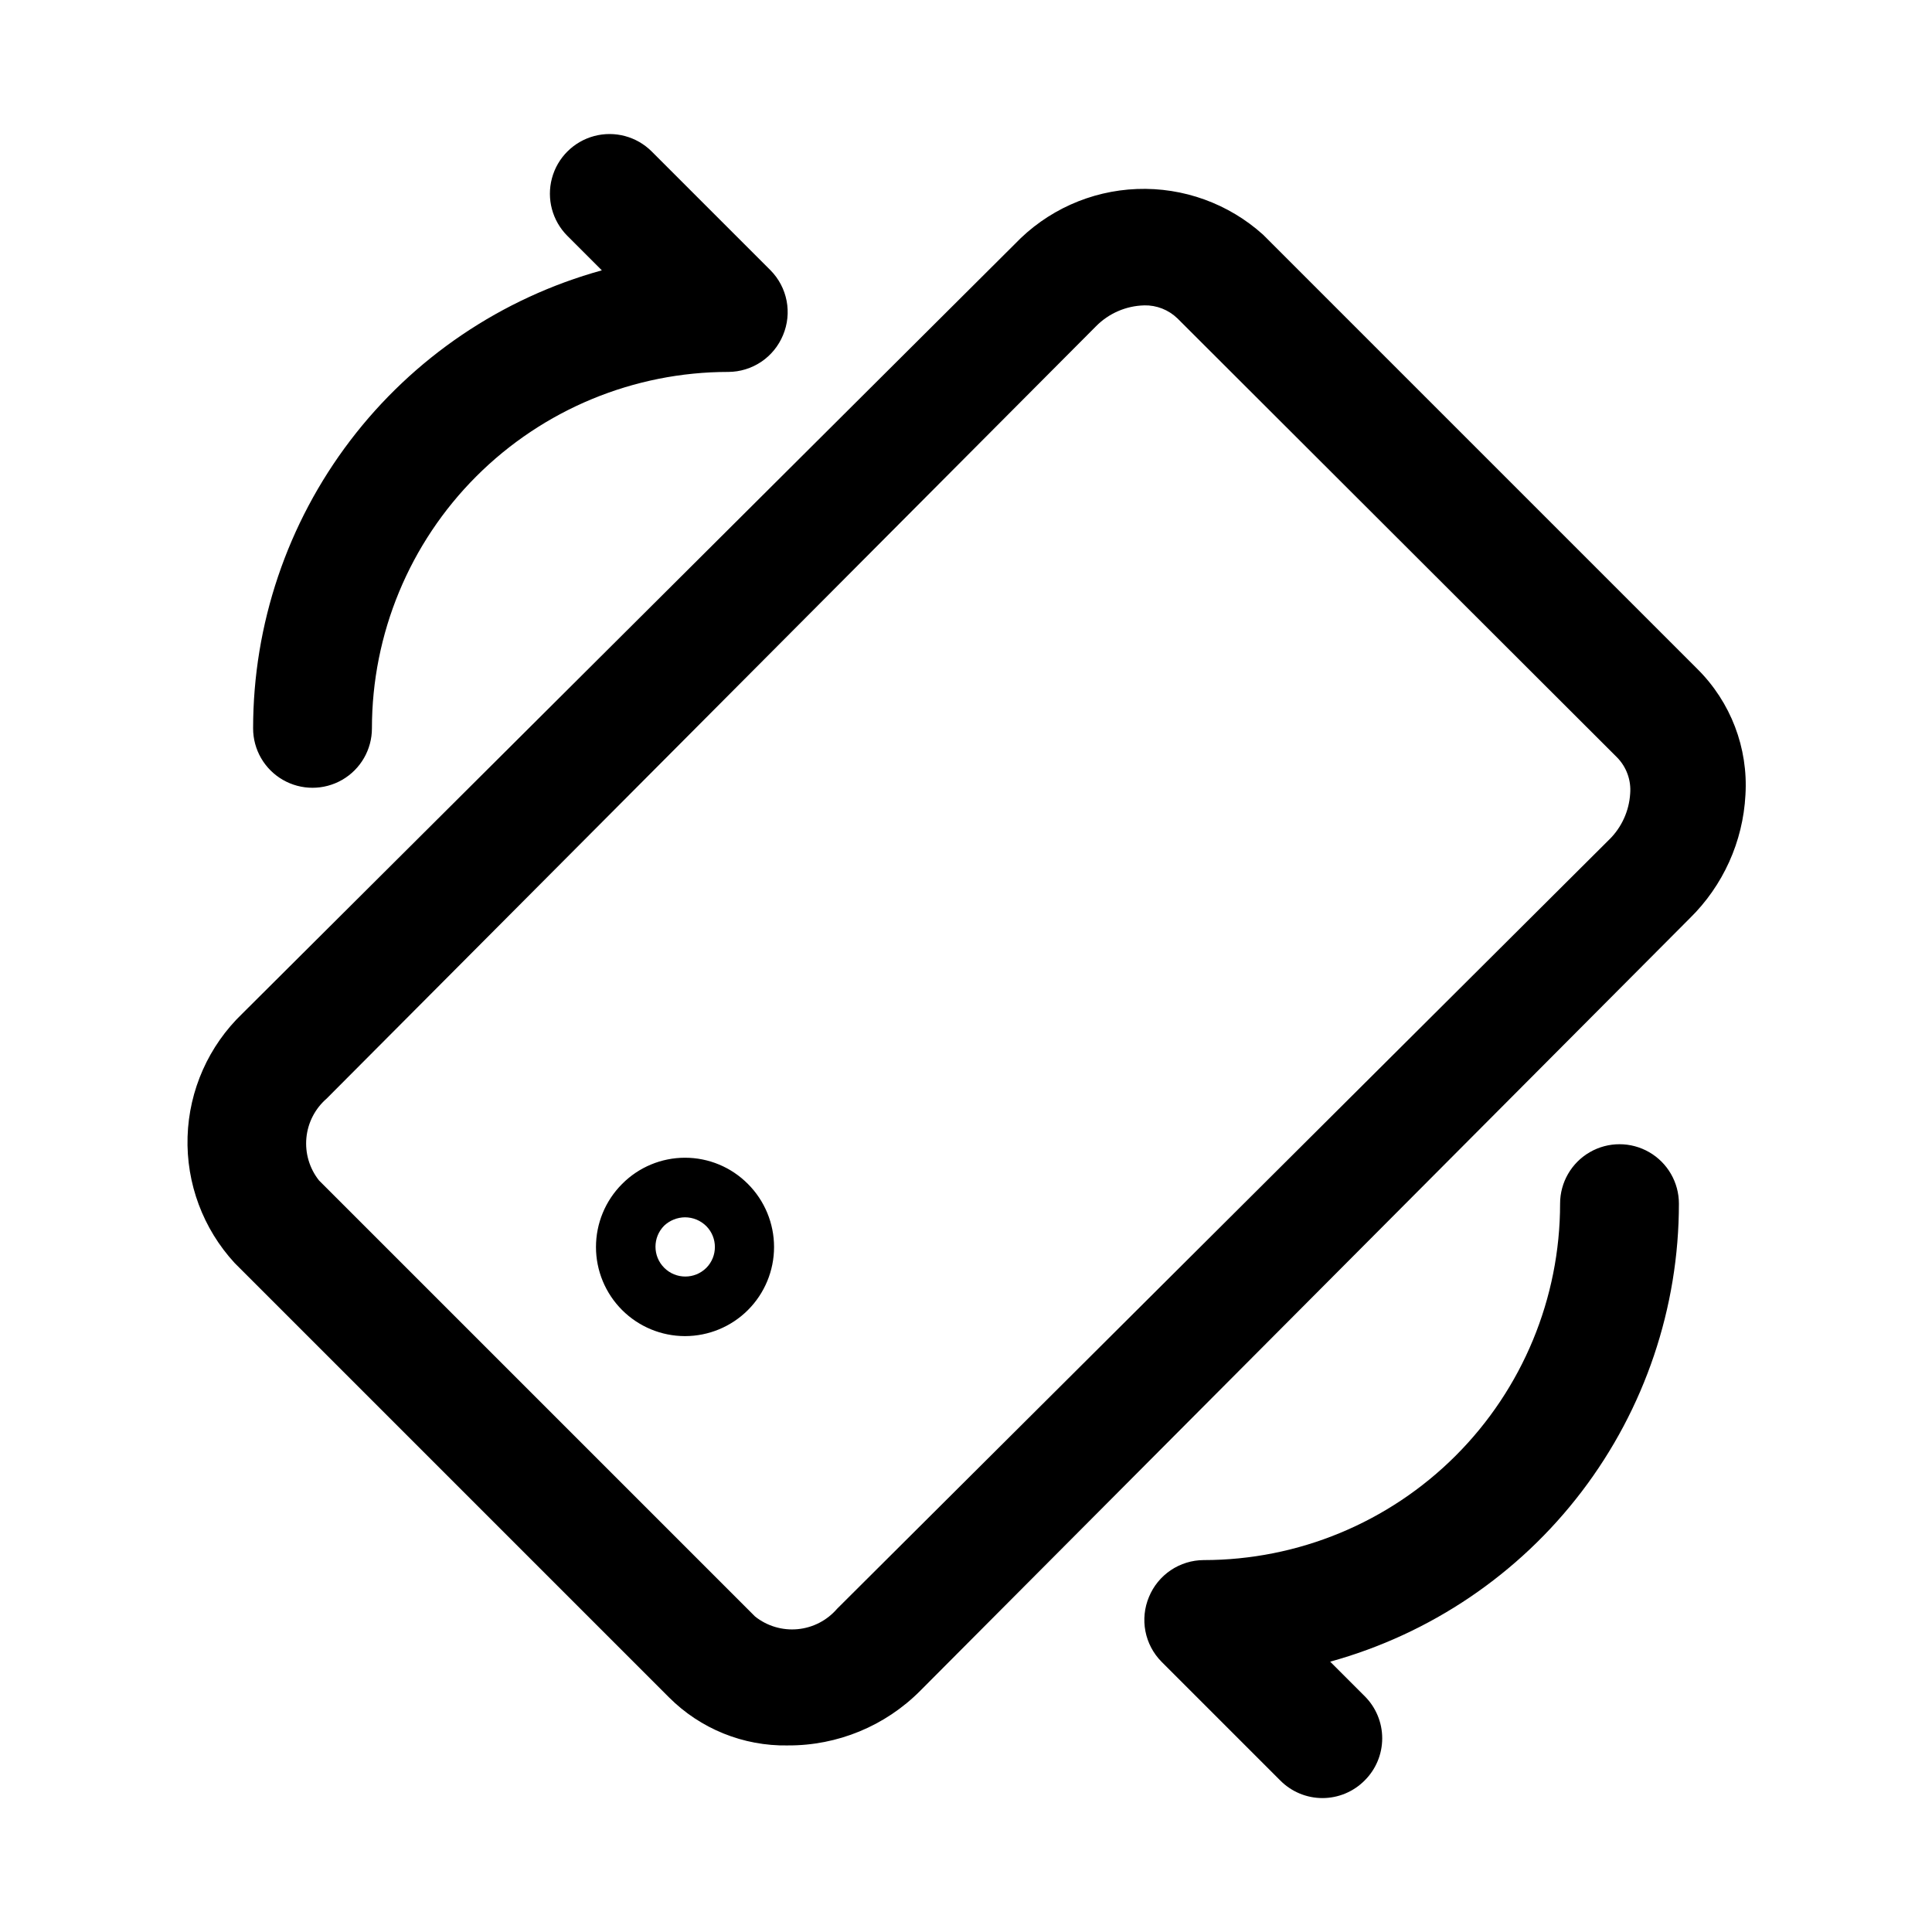 <?xml version="1.0" encoding="UTF-8"?>
<!-- Uploaded to: SVG Find, www.svgrepo.com, Generator: SVG Find Mixer Tools -->
<svg fill="#000000" width="800px" height="800px" version="1.1" viewBox="144 144 512 512" xmlns="http://www.w3.org/2000/svg">
 <path d="m352.77 606.56c-11.789 0.199-23.156-4.402-31.488-12.75l-115.09-115.09c-8.383-9.094-12.867-21.117-12.484-33.48s5.602-24.086 14.531-32.645l204.67-203.89h0.004c8.48-8.902 20.102-14.148 32.391-14.621 12.293-0.469 24.281 3.871 33.418 12.102l115.09 115.09c8.855 8.773 13.504 20.934 12.75 33.379-0.648 12.387-5.93 24.074-14.797 32.746l-203.89 204.67c-9.289 9.344-21.938 14.562-35.109 14.484zm94.465-381.63c-4.805 0.117-9.375 2.094-12.754 5.508l-203.89 204.67 0.004 0.004c-3.082 2.652-5.019 6.398-5.398 10.449-0.383 4.051 0.82 8.09 3.352 11.277l115.56 115.56-0.004-0.004c3.188 2.535 7.227 3.734 11.277 3.352 4.051-0.379 7.797-2.316 10.449-5.398l204.67-203.89 0.004 0.004c3.258-3.231 5.219-7.543 5.508-12.125 0.297-3.551-0.969-7.055-3.461-9.602l-116.51-116.35c-2.356-2.285-5.531-3.531-8.816-3.461zm-105.01 232.85c-4.406-4.461-10.418-6.969-16.691-6.969-6.269 0-12.281 2.508-16.688 6.969-4.422 4.43-6.906 10.434-6.906 16.695 0 6.258 2.488 12.262 6.91 16.688 4.426 4.43 10.426 6.918 16.684 6.922 6.262-0.004 12.262-2.492 16.688-6.922 4.422-4.426 6.91-10.43 6.91-16.688 0-6.262-2.484-12.266-6.906-16.695zm-11.02 22.199h-0.004c-3.086 3.09-8.09 3.09-11.176 0-3.086-3.086-3.086-8.09 0-11.176 1.496-1.398 3.461-2.184 5.508-2.203 2.129 0.004 4.168 0.852 5.668 2.359 3.004 3.062 3.004 7.961 0 11.02zm-88.641-142.95c0-25.055 9.953-49.082 27.668-66.797 17.715-17.715 41.742-27.668 66.797-27.668 3.106-0.016 6.141-0.953 8.719-2.688 2.578-1.738 4.582-4.199 5.766-7.074 1.203-2.867 1.535-6.027 0.945-9.082-0.59-3.055-2.066-5.863-4.254-8.078l-31.488-31.488c-3.992-3.996-9.812-5.555-15.27-4.094-5.453 1.465-9.715 5.723-11.176 11.18-1.465 5.457 0.098 11.277 4.09 15.27l9.133 9.133c-26.562 7.336-49.984 23.184-66.68 45.109-16.691 21.926-25.734 48.719-25.738 76.277 0 5.625 3 10.82 7.871 13.633s10.875 2.812 15.746 0 7.871-8.008 7.871-13.633zm263.08 278.82c2.981-2.953 4.656-6.981 4.656-11.176 0-4.199-1.676-8.223-4.656-11.18l-9.133-9.133c26.562-7.336 49.988-23.18 66.68-45.105 16.695-21.926 25.734-48.723 25.738-76.277 0-5.625-3-10.824-7.871-13.637-4.871-2.812-10.871-2.812-15.742 0s-7.875 8.012-7.875 13.637c0 25.051-9.949 49.078-27.668 66.793-17.715 17.719-41.742 27.668-66.793 27.668-3.109 0.016-6.144 0.953-8.723 2.688-2.578 1.738-4.582 4.199-5.766 7.074-1.203 2.867-1.531 6.027-0.945 9.082 0.59 3.055 2.07 5.867 4.254 8.078l31.488 31.488c2.957 2.981 6.981 4.66 11.176 4.66 4.199 0 8.223-1.68 11.18-4.66z"/>
</svg>